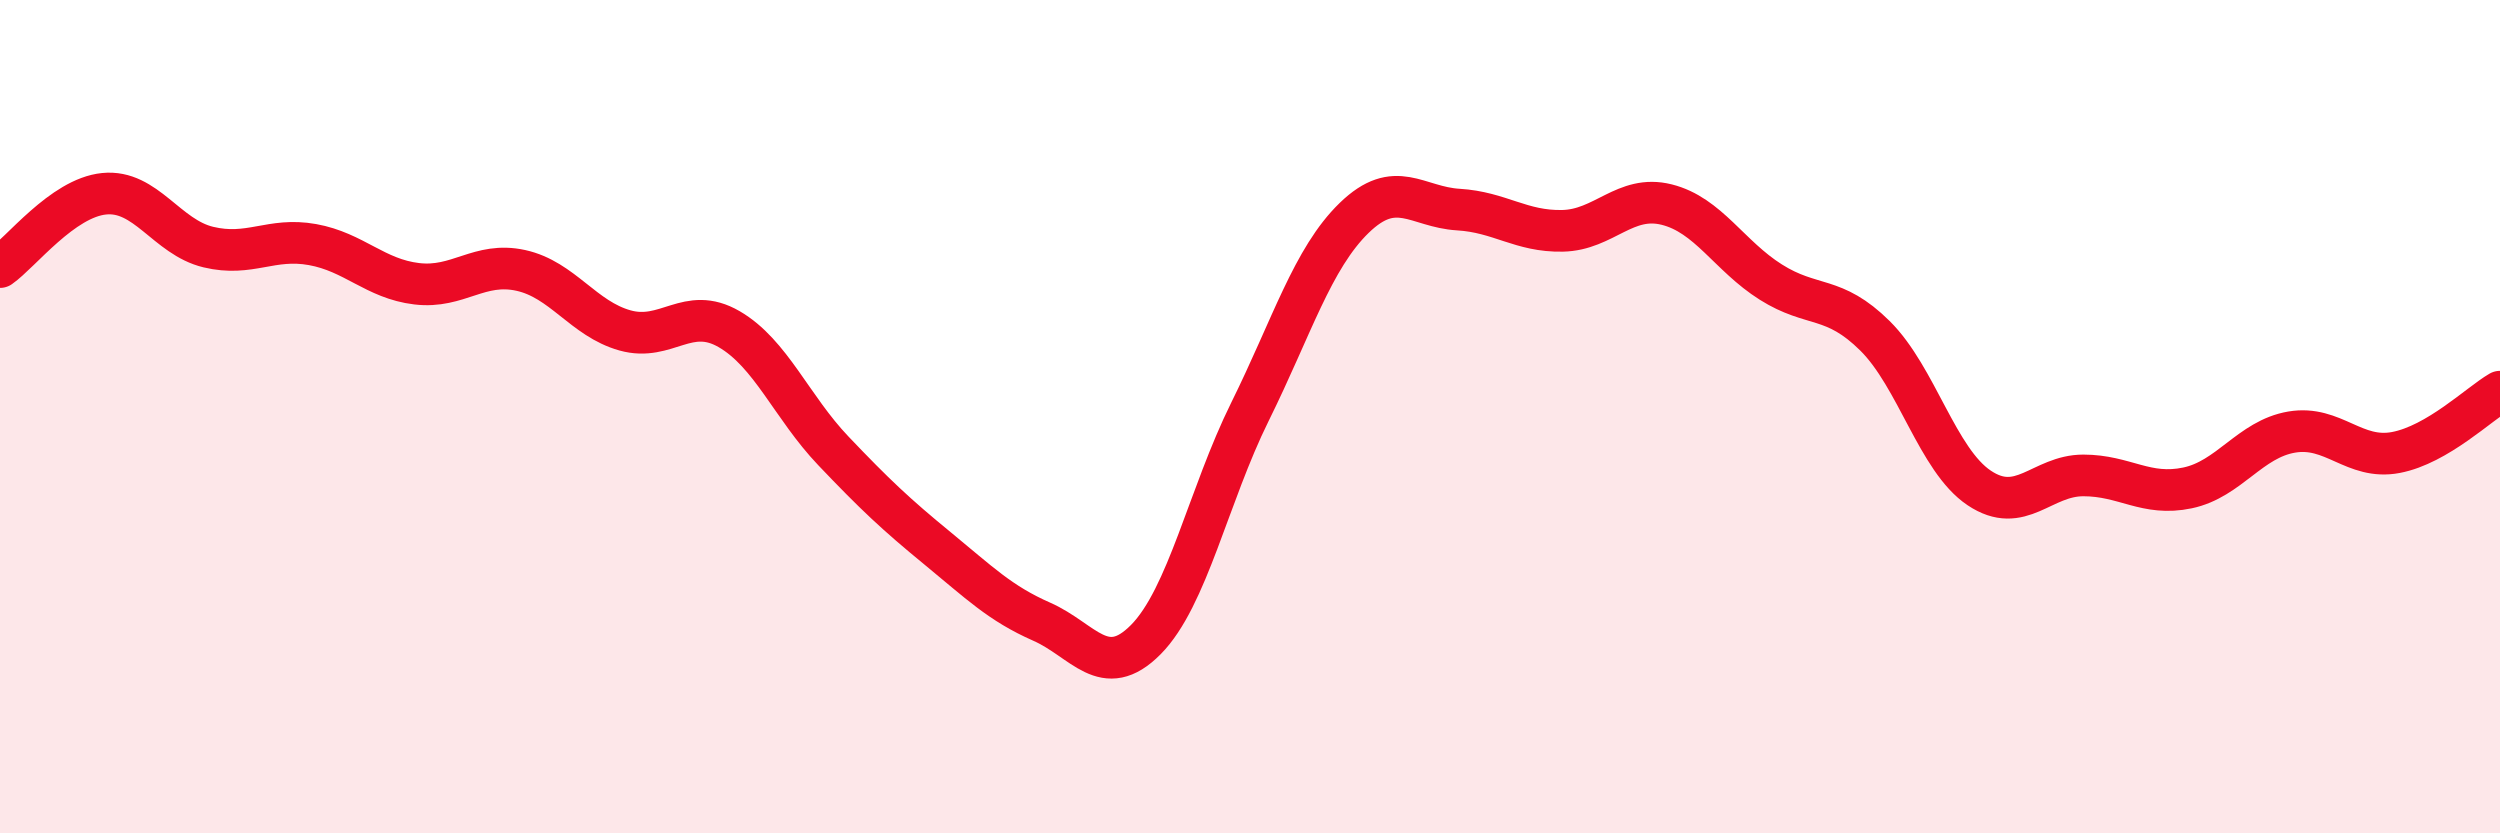 
    <svg width="60" height="20" viewBox="0 0 60 20" xmlns="http://www.w3.org/2000/svg">
      <path
        d="M 0,6.41 C 0.5,6.06 1.5,4.75 2.5,4.65 C 3.5,4.55 4,5.69 5,5.93 C 6,6.17 6.5,5.69 7.5,5.87 C 8.5,6.05 9,6.69 10,6.81 C 11,6.93 11.5,6.27 12.5,6.49 C 13.5,6.71 14,7.65 15,7.93 C 16,8.21 16.5,7.32 17.5,7.9 C 18.5,8.48 19,9.77 20,10.82 C 21,11.87 21.5,12.34 22.5,13.16 C 23.5,13.98 24,14.48 25,14.92 C 26,15.36 26.5,16.36 27.5,15.35 C 28.5,14.34 29,11.9 30,9.88 C 31,7.86 31.5,6.2 32.5,5.23 C 33.5,4.26 34,4.97 35,5.03 C 36,5.09 36.5,5.56 37.5,5.54 C 38.5,5.52 39,4.66 40,4.91 C 41,5.16 41.5,6.14 42.5,6.77 C 43.5,7.4 44,7.07 45,8.06 C 46,9.05 46.5,11.04 47.5,11.71 C 48.5,12.38 49,11.41 50,11.41 C 51,11.41 51.5,11.92 52.5,11.71 C 53.5,11.5 54,10.54 55,10.37 C 56,10.2 56.5,11.05 57.5,10.86 C 58.5,10.67 59.5,9.69 60,9.4L60 20L0 20Z"
        fill="#EB0A25"
        opacity="0.1"
        stroke-linecap="round"
        stroke-linejoin="round"
      />
      <path
        d="M 0,6.41 C 0.5,6.06 1.5,4.75 2.5,4.65 C 3.5,4.55 4,5.69 5,5.93 C 6,6.17 6.5,5.69 7.5,5.87 C 8.5,6.05 9,6.69 10,6.81 C 11,6.93 11.5,6.27 12.5,6.49 C 13.5,6.71 14,7.65 15,7.93 C 16,8.21 16.5,7.32 17.5,7.9 C 18.5,8.48 19,9.77 20,10.82 C 21,11.87 21.5,12.34 22.5,13.16 C 23.5,13.98 24,14.48 25,14.92 C 26,15.36 26.5,16.36 27.5,15.35 C 28.5,14.34 29,11.9 30,9.88 C 31,7.86 31.5,6.2 32.5,5.23 C 33.5,4.26 34,4.97 35,5.03 C 36,5.09 36.5,5.56 37.5,5.54 C 38.5,5.52 39,4.66 40,4.91 C 41,5.16 41.5,6.14 42.5,6.77 C 43.5,7.4 44,7.07 45,8.06 C 46,9.05 46.5,11.04 47.5,11.71 C 48.5,12.38 49,11.41 50,11.41 C 51,11.41 51.5,11.92 52.5,11.71 C 53.5,11.5 54,10.54 55,10.37 C 56,10.2 56.5,11.05 57.5,10.86 C 58.5,10.67 59.5,9.69 60,9.4"
        stroke="#EB0A25"
        stroke-width="1"
        fill="none"
        stroke-linecap="round"
        stroke-linejoin="round"
      />
    </svg>
  